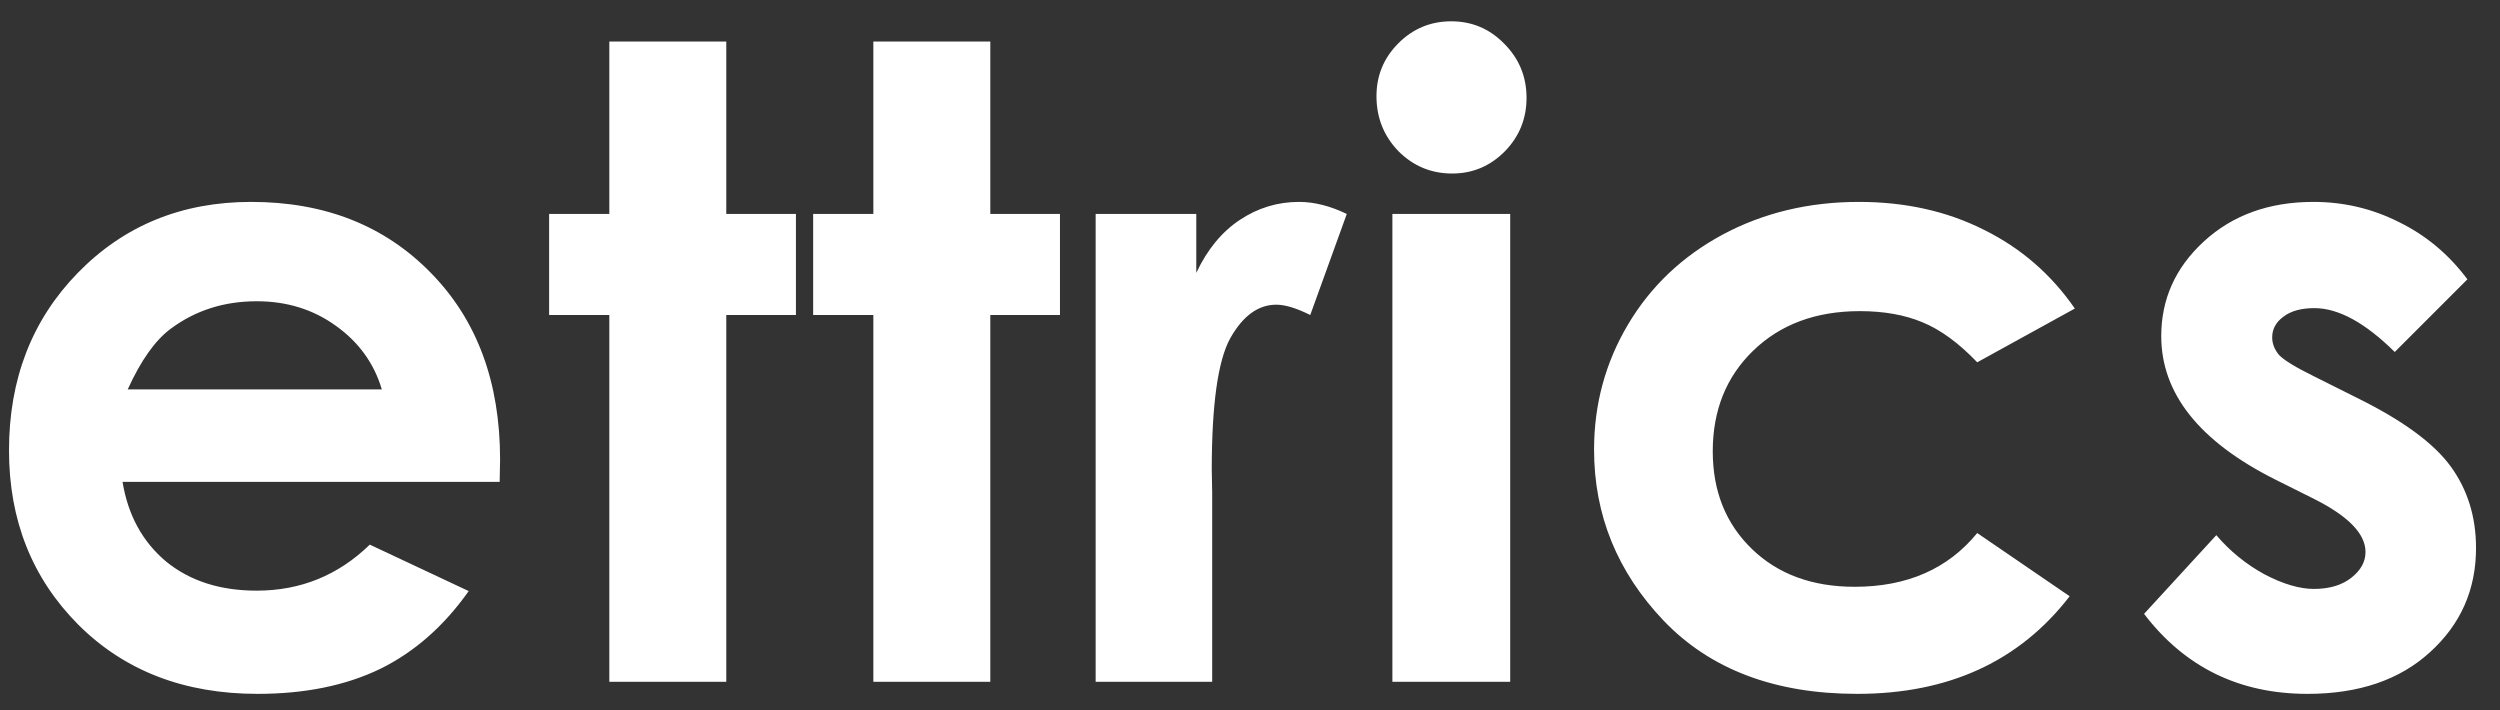 <svg width="176" height="50" viewBox="0 0 176 50" fill="none" xmlns="http://www.w3.org/2000/svg">
<rect x="0" y="0" width="176" height="50" fill="#333333" stroke="none"/>
<path d="M18.588 23.961H5.313C5.505 25.132 6.014 26.065 6.842 26.762C7.679 27.448 8.744 27.791 10.036 27.791C11.58 27.791 12.907 27.251 14.017 26.171L17.498 27.806C16.63 29.037 15.591 29.951 14.38 30.546C13.169 31.131 11.731 31.424 10.066 31.424C7.483 31.424 5.379 30.611 3.754 28.987C2.129 27.352 1.317 25.309 1.317 22.856C1.317 20.344 2.124 18.26 3.739 16.605C5.363 14.94 7.397 14.107 9.839 14.107C12.432 14.107 14.541 14.94 16.166 16.605C17.791 18.26 18.603 20.45 18.603 23.174L18.588 23.961ZM14.44 20.707C14.168 19.789 13.628 19.042 12.821 18.467C12.024 17.892 11.095 17.604 10.036 17.604C8.885 17.604 7.876 17.927 7.008 18.573C6.463 18.976 5.959 19.688 5.495 20.707H14.44ZM22.448 8.461H26.565V14.531H29.017V18.088H26.565V31H22.448V18.088H20.329V14.531H22.448V8.461ZM31.742 8.461H35.859V14.531H38.311V18.088H35.859V31H31.742V18.088H29.623V14.531H31.742V8.461ZM39.567 14.531H43.109V16.605C43.493 15.788 44.002 15.167 44.638 14.743C45.274 14.319 45.97 14.107 46.727 14.107C47.262 14.107 47.822 14.249 48.407 14.531L47.121 18.088C46.636 17.846 46.238 17.725 45.925 17.725C45.289 17.725 44.749 18.119 44.305 18.906C43.871 19.693 43.654 21.237 43.654 23.538L43.669 24.34V31H39.567V14.531ZM52.085 7.75C52.812 7.75 53.433 8.012 53.947 8.537C54.472 9.062 54.734 9.698 54.734 10.444C54.734 11.181 54.477 11.812 53.962 12.336C53.448 12.851 52.832 13.108 52.116 13.108C51.379 13.108 50.748 12.846 50.224 12.321C49.709 11.787 49.452 11.141 49.452 10.384C49.452 9.657 49.709 9.037 50.224 8.522C50.738 8.007 51.359 7.75 52.085 7.75ZM50.012 14.531H54.159V31H50.012V14.531ZM74.034 17.861L70.598 19.753C69.952 19.077 69.311 18.608 68.675 18.346C68.05 18.083 67.313 17.952 66.465 17.952C64.921 17.952 63.67 18.416 62.711 19.345C61.763 20.263 61.289 21.444 61.289 22.887C61.289 24.289 61.748 25.435 62.666 26.323C63.584 27.211 64.79 27.655 66.284 27.655C68.13 27.655 69.568 27.024 70.598 25.763L73.852 27.988C72.086 30.279 69.594 31.424 66.374 31.424C63.478 31.424 61.208 30.566 59.563 28.851C57.928 27.135 57.111 25.127 57.111 22.826C57.111 21.232 57.509 19.764 58.307 18.421C59.104 17.079 60.214 16.025 61.637 15.258C63.07 14.491 64.669 14.107 66.435 14.107C68.07 14.107 69.538 14.435 70.84 15.091C72.142 15.737 73.206 16.66 74.034 17.861ZM87.853 16.832L85.295 19.39C84.256 18.361 83.312 17.846 82.465 17.846C82.001 17.846 81.637 17.947 81.375 18.149C81.113 18.341 80.981 18.583 80.981 18.875C80.981 19.098 81.062 19.304 81.224 19.496C81.395 19.678 81.809 19.93 82.465 20.253L83.978 21.01C85.573 21.797 86.668 22.599 87.263 23.416C87.859 24.234 88.156 25.192 88.156 26.293C88.156 27.756 87.616 28.977 86.537 29.956C85.467 30.934 84.029 31.424 82.223 31.424C79.821 31.424 77.904 30.485 76.471 28.608L79.014 25.838C79.498 26.404 80.063 26.863 80.709 27.216C81.365 27.559 81.945 27.73 82.45 27.73C82.995 27.73 83.434 27.599 83.767 27.337C84.1 27.075 84.266 26.772 84.266 26.429C84.266 25.793 83.666 25.172 82.465 24.567L81.072 23.871C78.408 22.529 77.076 20.848 77.076 18.83C77.076 17.528 77.576 16.418 78.575 15.5C79.584 14.572 80.87 14.107 82.435 14.107C83.504 14.107 84.508 14.345 85.447 14.819C86.395 15.283 87.198 15.954 87.853 16.832Z" transform="translate(-2 -14) scale(2)" fill="white"/>
</svg>
